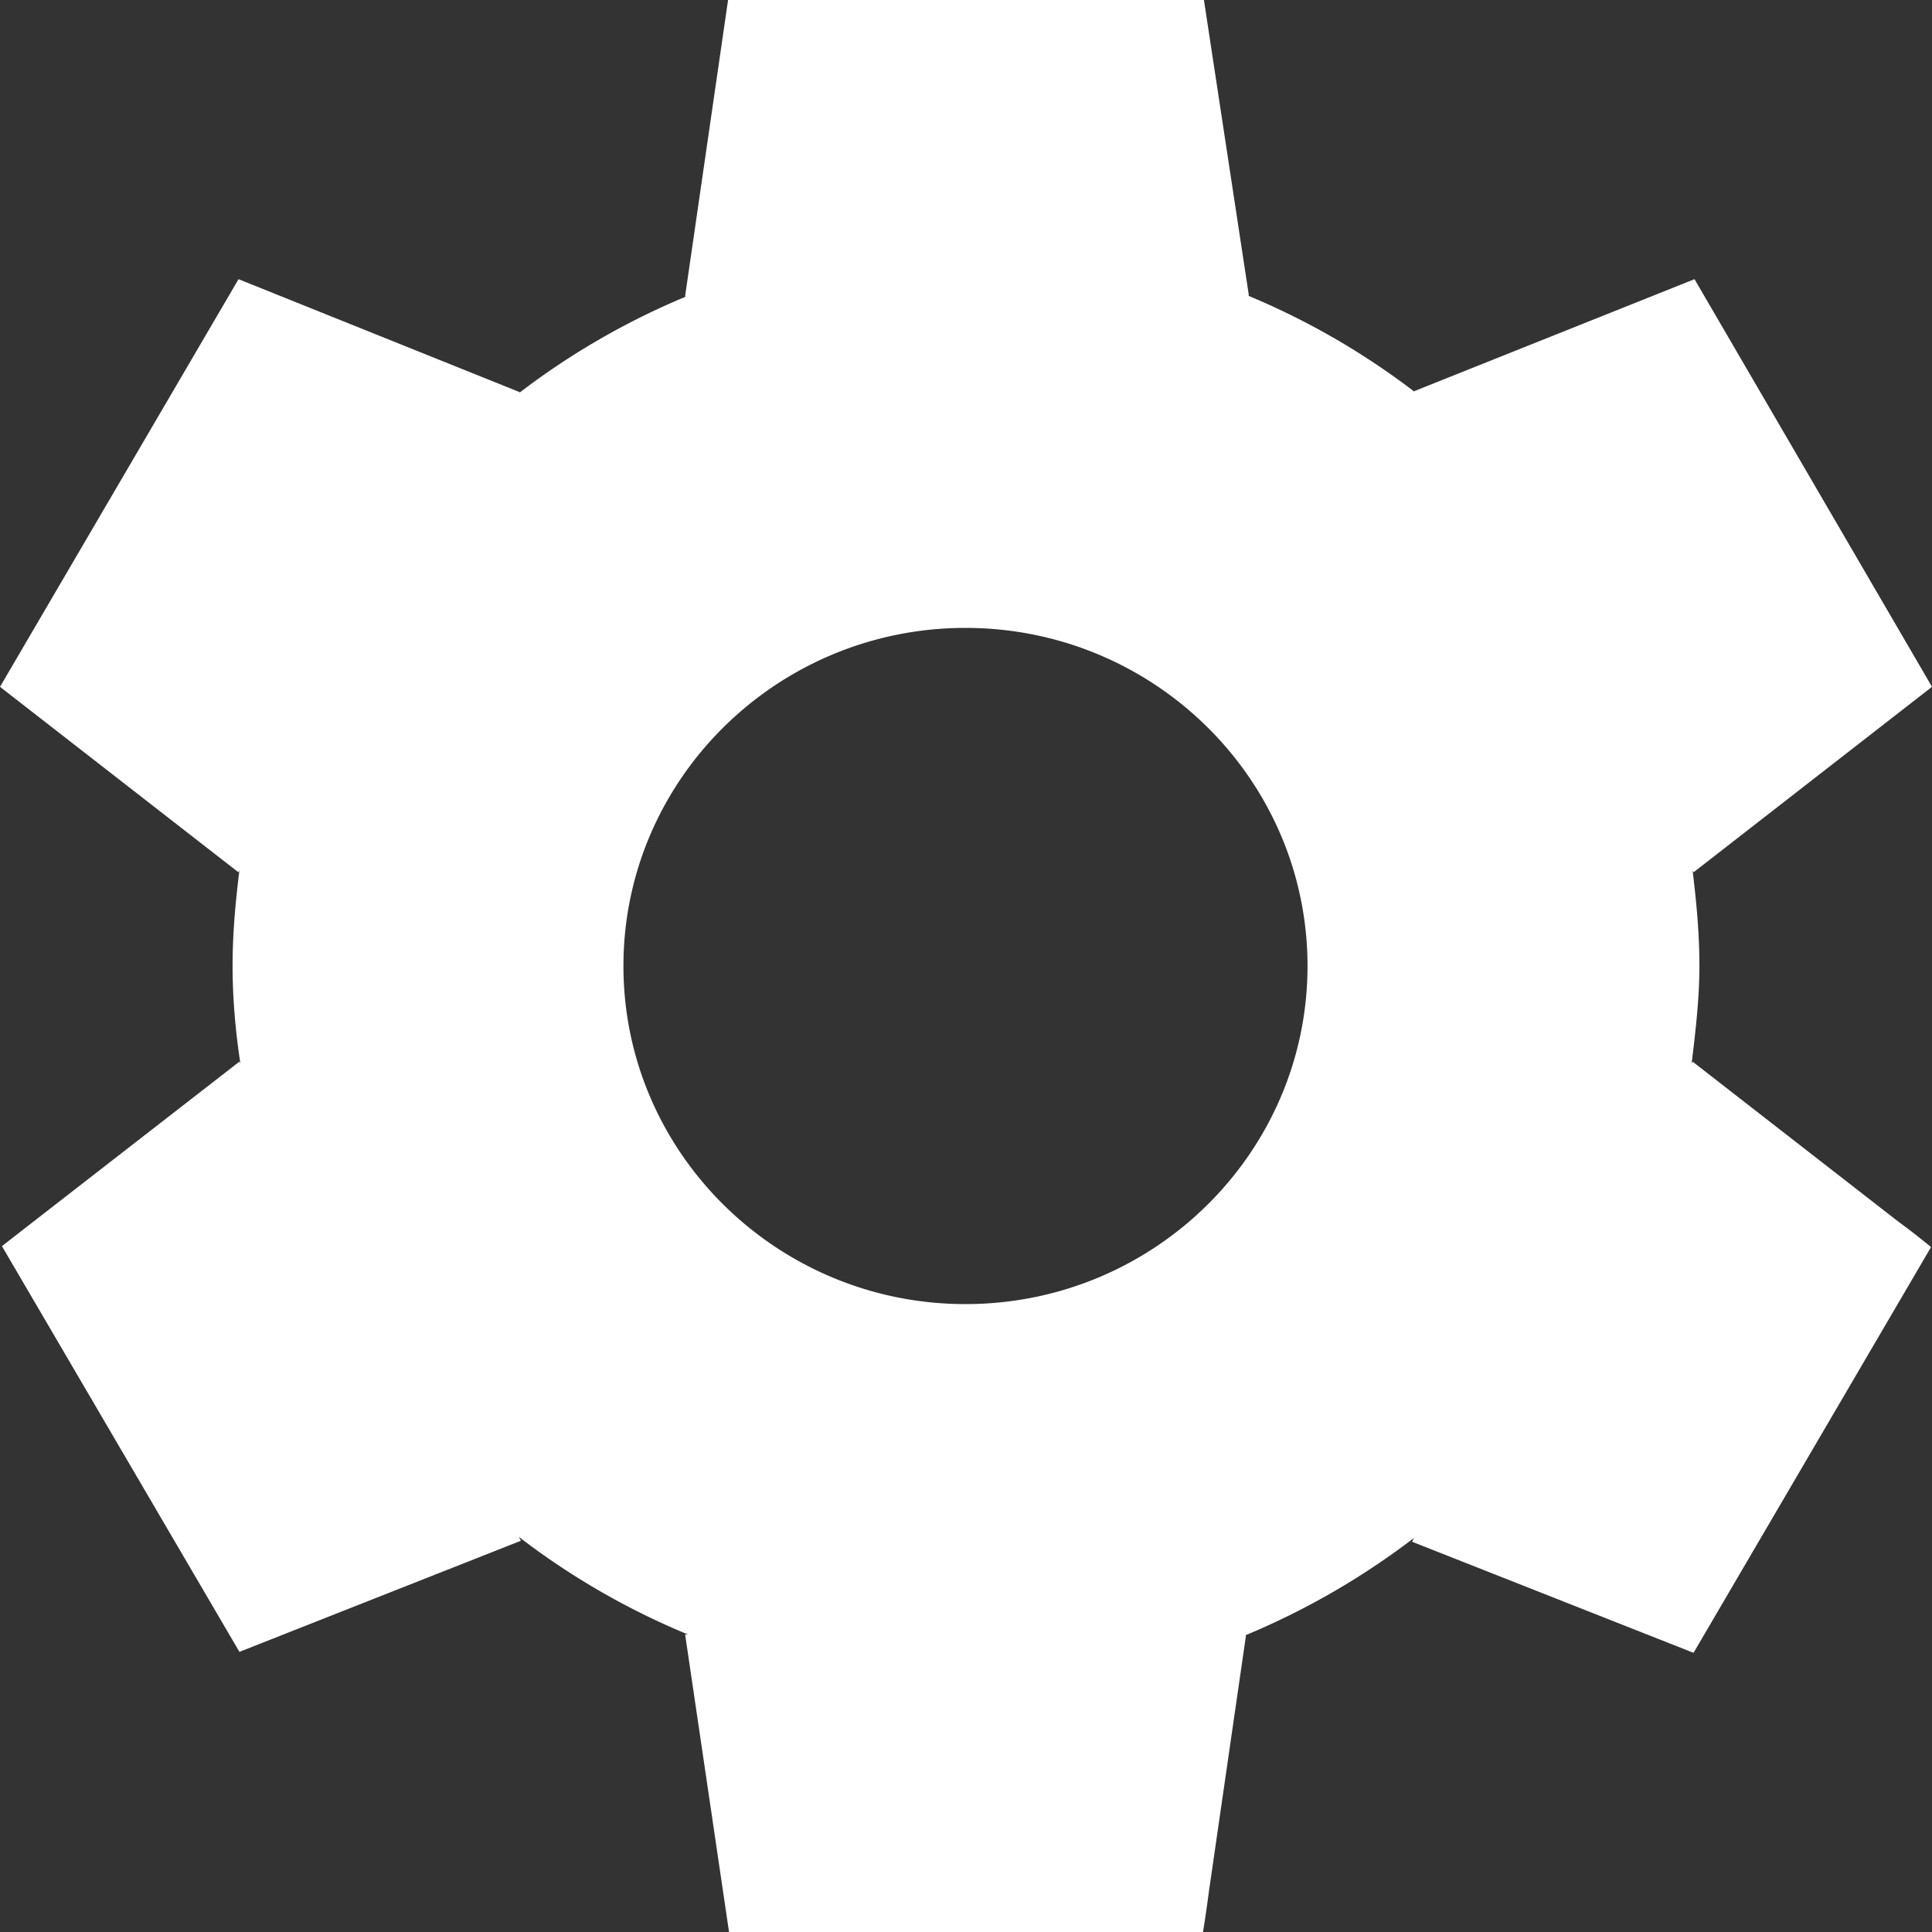 <?xml version="1.0" encoding="UTF-8"?>
<svg xmlns="http://www.w3.org/2000/svg" width="26" height="26" viewBox="0 0 26 26"><rect x="0" y="0" width="26" height="26" fill="#333333" stroke="none"/><path fill="#fff" d="m22.778 14.287-.013.026c.052-.429.105-.871.105-1.313s-.04-.858-.092-1.287l.013.026L26 9.243l-3.196-5.486-3.774 1.508.013.013a10 10 0 0 0-2.249-1.3h.013L16.202 0H9.798l-.579 3.991h.013a10 10 0 0 0-2.249 1.3l.013-.013L3.21 3.757 0 9.243l3.209 2.496.013-.026c-.053.429-.092.845-.092 1.287s.04.884.105 1.313l-.013-.026L.46 16.432l-.434.338 3.196 5.46 3.788-1.495-.027-.052a10 10 0 0 0 2.275 1.313H9.22L9.811 26h6.378s.04-.234.08-.546l.499-3.445h-.013c.815-.338 1.578-.78 2.275-1.313l-.027.052 3.788 1.495 3.196-5.46s-.184-.156-.434-.338zm-9.785 3.263c-2.538 0-4.603-2.041-4.603-4.55s2.065-4.55 4.603-4.55c2.539 0 4.603 2.041 4.603 4.55s-2.064 4.55-4.603 4.55"/></svg>